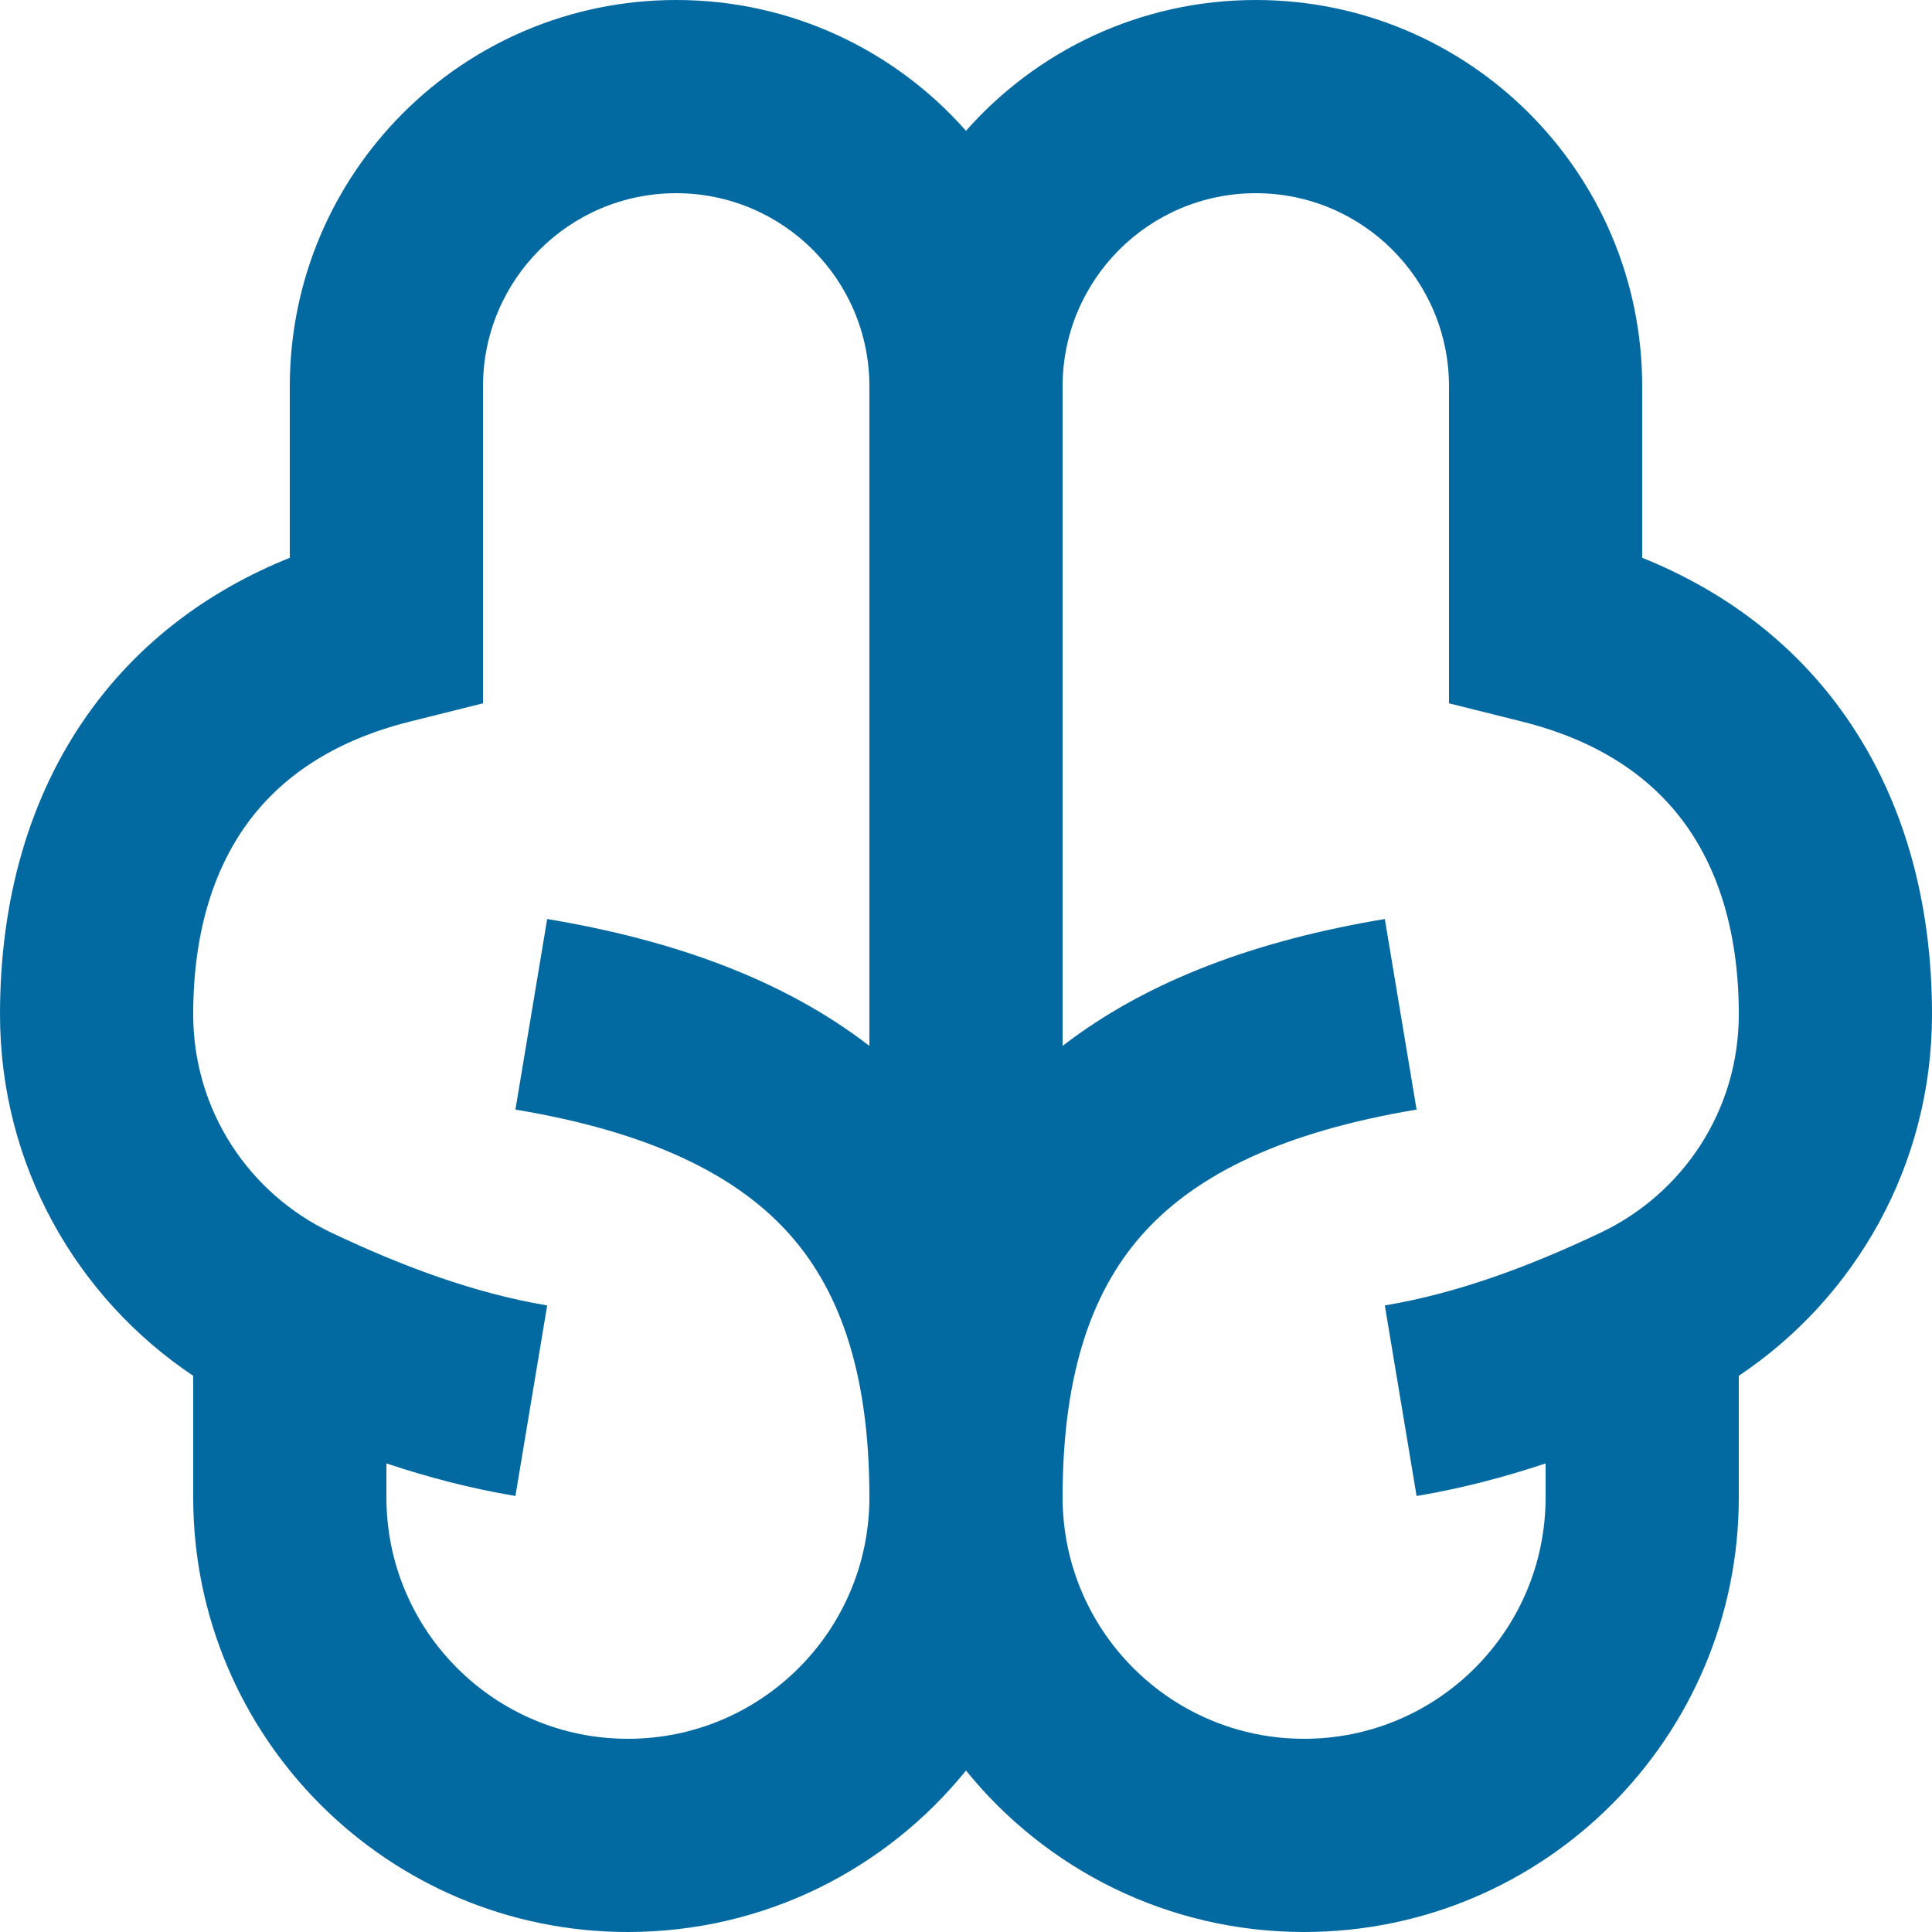 <svg xmlns="http://www.w3.org/2000/svg" xmlns:xlink="http://www.w3.org/1999/xlink" fill="none" version="1.1" width="470" height="470" viewBox="0 0 470 470"><g><path d="M164.5,47C190.458,47,211.5,68.043,211.5,94L211.5,254.437C190.486,238.227,163.701,228.667,133.113,223.57L125.387,269.93C157.831,275.338,178.54,285.591,191.295,299.409C203.745,312.895,211.5,332.924,211.5,364.25C211.5,396.696,185.197,423,152.75,423C120.303,423,94,396.696,94,364.25L94,356.009C104.107,359.376,114.594,362.133,125.387,363.93L133.113,317.57C115.655,314.66,98.117,308.188,80.584,299.858C60.667,290.397,47,270.227,47,246.75C47,227.135,51.879,211.7,60.13,200.354C68.254,189.184,80.885,180.252,99.7,175.548L117.5,171.098L117.5,94C117.5,68.043,138.543,47,164.5,47ZM235,31.823C217.777,12.308,192.575,0,164.5,0C112.585,0,70.5,42.085,70.5,94L70.5,135.694C50.5,143.736,34.109,156.224,22.12,172.709C6.871,193.675,0,219.365,0,246.75C0,283.532,18.698,315.762,47,334.692L47,364.25C47,422.655,94.346,470,152.75,470C185.97,470,215.613,454.683,235,430.724C254.387,454.683,284.03,470,317.25,470C375.655,470,423,422.655,423,364.25L423,334.692C451.303,315.762,470,283.532,470,246.75C470,219.365,463.129,193.675,447.879,172.709C435.892,156.224,419.501,143.736,399.5,135.694L399.5,94C399.5,42.085,357.414,0,305.5,0C277.425,0,252.223,12.308,235,31.823ZM376,356.009L376,364.25C376,396.696,349.696,423,317.25,423C284.804,423,258.5,396.696,258.5,364.25C258.5,332.924,266.255,312.895,278.705,299.409C291.461,285.591,312.169,275.338,344.613,269.93L336.887,223.57C306.299,228.667,279.514,238.227,258.5,254.437L258.5,94C258.5,68.043,279.542,47,305.5,47C331.458,47,352.5,68.043,352.5,94L352.5,171.098L370.301,175.548C389.115,180.252,401.747,189.184,409.871,200.354C418.121,211.7,423,227.135,423,246.75C423,270.227,409.332,290.397,389.416,299.858C371.883,308.188,354.345,314.66,336.887,317.57L344.613,363.93C355.407,362.133,365.893,359.376,376,356.009Z" fill="#0369A1" fill-opacity="1" style="mix-blend-mode:passthrough"/></g></svg>